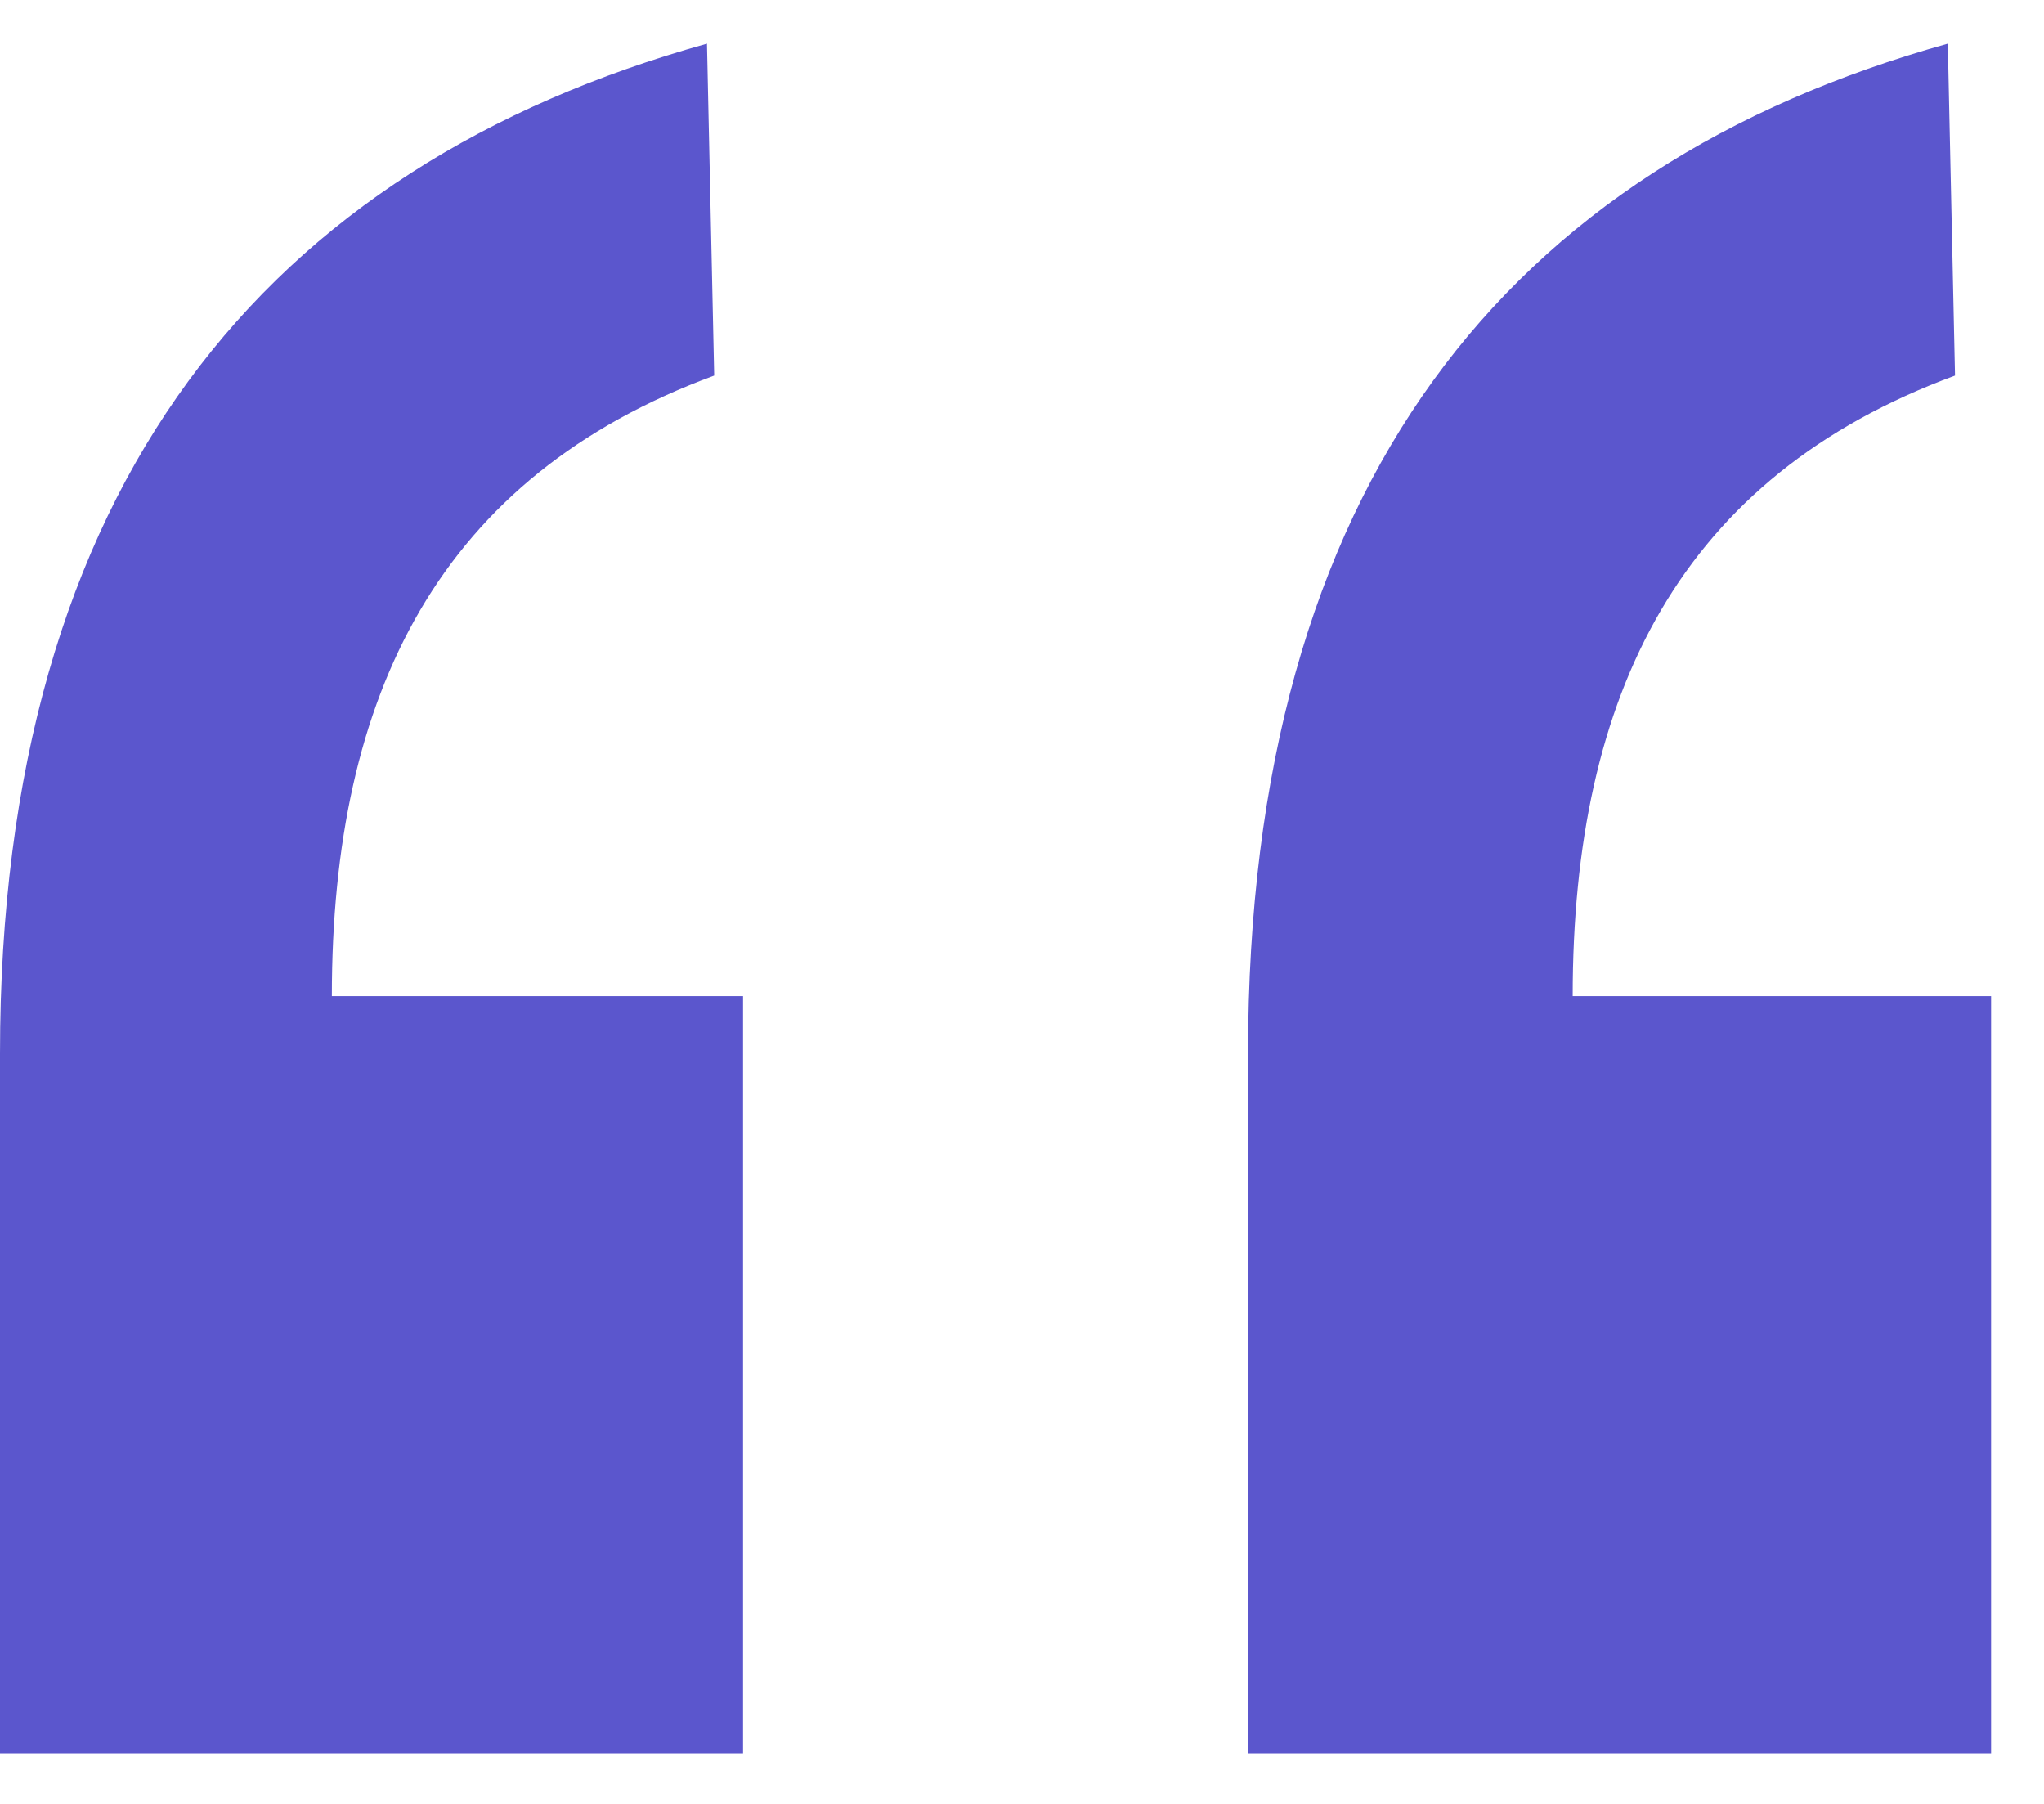 <svg width="34" height="30" viewBox="0 0 34 30" fill="none" xmlns="http://www.w3.org/2000/svg">
  <path d="M11.76 0.726L11.88 6.246C7.32 7.926 5.52 11.526 5.52 16.566H12.36V29.166H0V17.526C0 8.046 4.44 2.766 11.76 0.726ZM32.4 0.726L32.52 6.246C27.96 7.926 26.16 11.526 26.16 16.566H33.12V29.166H20.76V17.526C20.76 8.046 25.08 2.766 32.4 0.726Z" fill="#5B56CD"/>
</svg>
